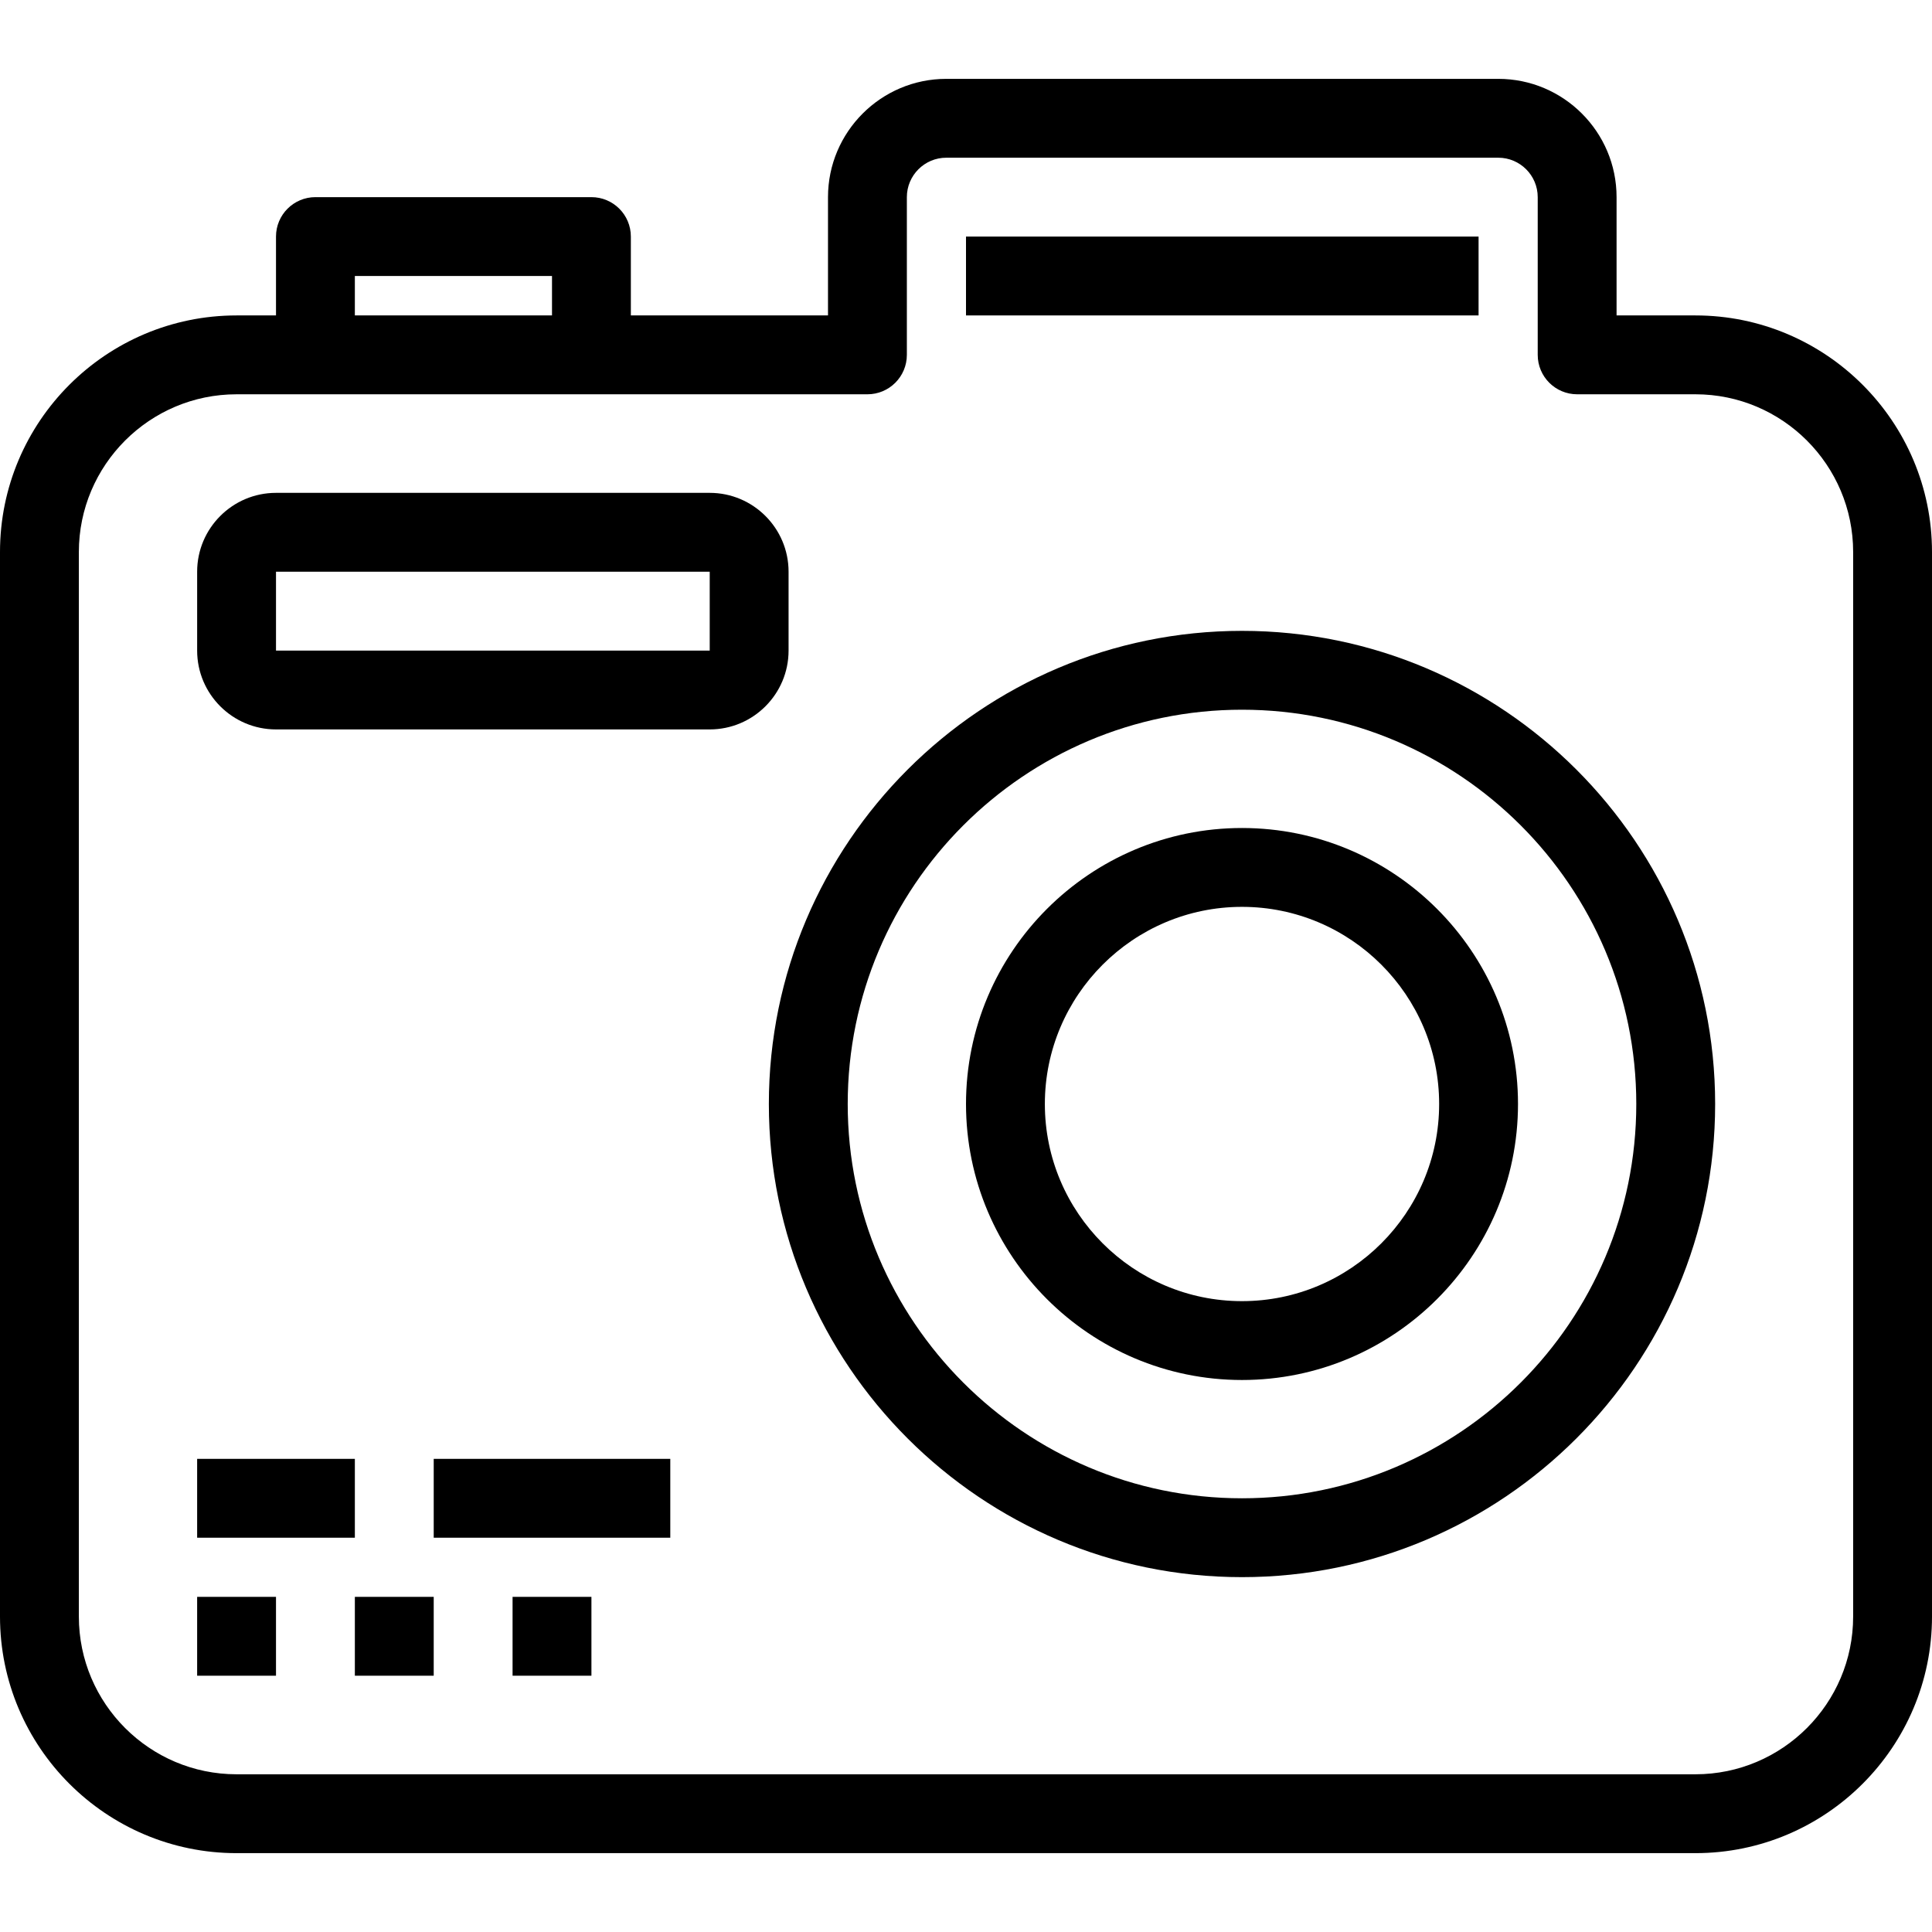 <?xml version="1.0" encoding="iso-8859-1"?>
<!-- Uploaded to: SVG Repo, www.svgrepo.com, Generator: SVG Repo Mixer Tools -->
<svg fill="#000000" version="1.1" id="Layer_1" xmlns="http://www.w3.org/2000/svg" xmlns:xlink="http://www.w3.org/1999/xlink" 
	 viewBox="0 0 512 512" xml:space="preserve">
<g>
	<g>
		<g>
			<path d="M449.306,83.592h-20.898V52.245c0-17.285-14.062-31.347-31.347-31.347H250.775c-17.285,0-31.347,14.062-31.347,31.347
				v31.347h-52.245V62.694c0-5.77-4.678-10.449-10.449-10.449H83.592c-5.771,0-10.449,4.679-10.449,10.449v20.898H62.694
				C28.124,83.592,0,111.716,0,146.286v282.122c0,34.569,28.125,62.694,62.694,62.694h386.612c34.569,0,62.694-28.125,62.694-62.694
				V146.286C512,111.716,483.876,83.592,449.306,83.592z M94.041,73.143h52.245v10.449H94.041V73.143z M491.102,428.408
				c0,23.046-18.75,41.796-41.796,41.796H62.694c-23.046,0-41.796-18.75-41.796-41.796V146.286c0-23.046,18.75-41.796,41.796-41.796
				h20.898h73.143h73.143c5.771,0,10.449-4.678,10.449-10.449V52.245c0-5.762,4.687-10.449,10.449-10.449h146.286
				c5.762,0,10.449,4.687,10.449,10.449v41.796c0,5.771,4.679,10.449,10.449,10.449h31.347c23.046,0,41.796,18.75,41.796,41.796
				V428.408z"/>
			<rect x="256" y="62.694" width="135.837" height="20.898"/>
			<path d="M329.143,167.184c-69.139,0-125.388,56.249-125.388,125.388s56.249,125.388,125.388,125.388
				s125.388-56.249,125.388-125.388S398.282,167.184,329.143,167.184z M329.143,397.061c-57.617,0-104.49-46.874-104.49-104.49
				s46.873-104.49,104.49-104.49c57.617,0,104.49,46.874,104.49,104.49S386.76,397.061,329.143,397.061z"/>
			<path d="M329.143,219.429c-40.331,0-73.143,32.812-73.143,73.143c0,40.331,32.812,73.143,73.143,73.143
				c40.331,0,73.143-32.812,73.143-73.143C402.286,252.24,369.474,219.429,329.143,219.429z M329.143,344.816
				c-28.808,0-52.245-23.437-52.245-52.245c0-28.808,23.437-52.245,52.245-52.245c28.808,0,52.245,23.437,52.245,52.245
				C381.388,321.379,357.951,344.816,329.143,344.816z"/>
			<path d="M208.98,151.51c0-11.523-9.375-20.898-20.898-20.898H73.143c-11.523,0-20.898,9.375-20.898,20.898v20.898
				c0,11.523,9.375,20.898,20.898,20.898h114.939c11.523,0,20.898-9.375,20.898-20.898V151.51z M73.143,172.408V151.51h114.939
				l0.001,20.898H73.143z"/>
			<rect x="52.245" y="386.612" width="41.796" height="20.898"/>
			<rect x="114.939" y="386.612" width="62.694" height="20.898"/>
			<rect x="52.245" y="423.184" width="20.898" height="20.898"/>
			<rect x="94.041" y="423.184" width="20.898" height="20.898"/>
			<rect x="135.837" y="423.184" width="20.898" height="20.898"/>
		</g>
	</g>
</g>
</svg>